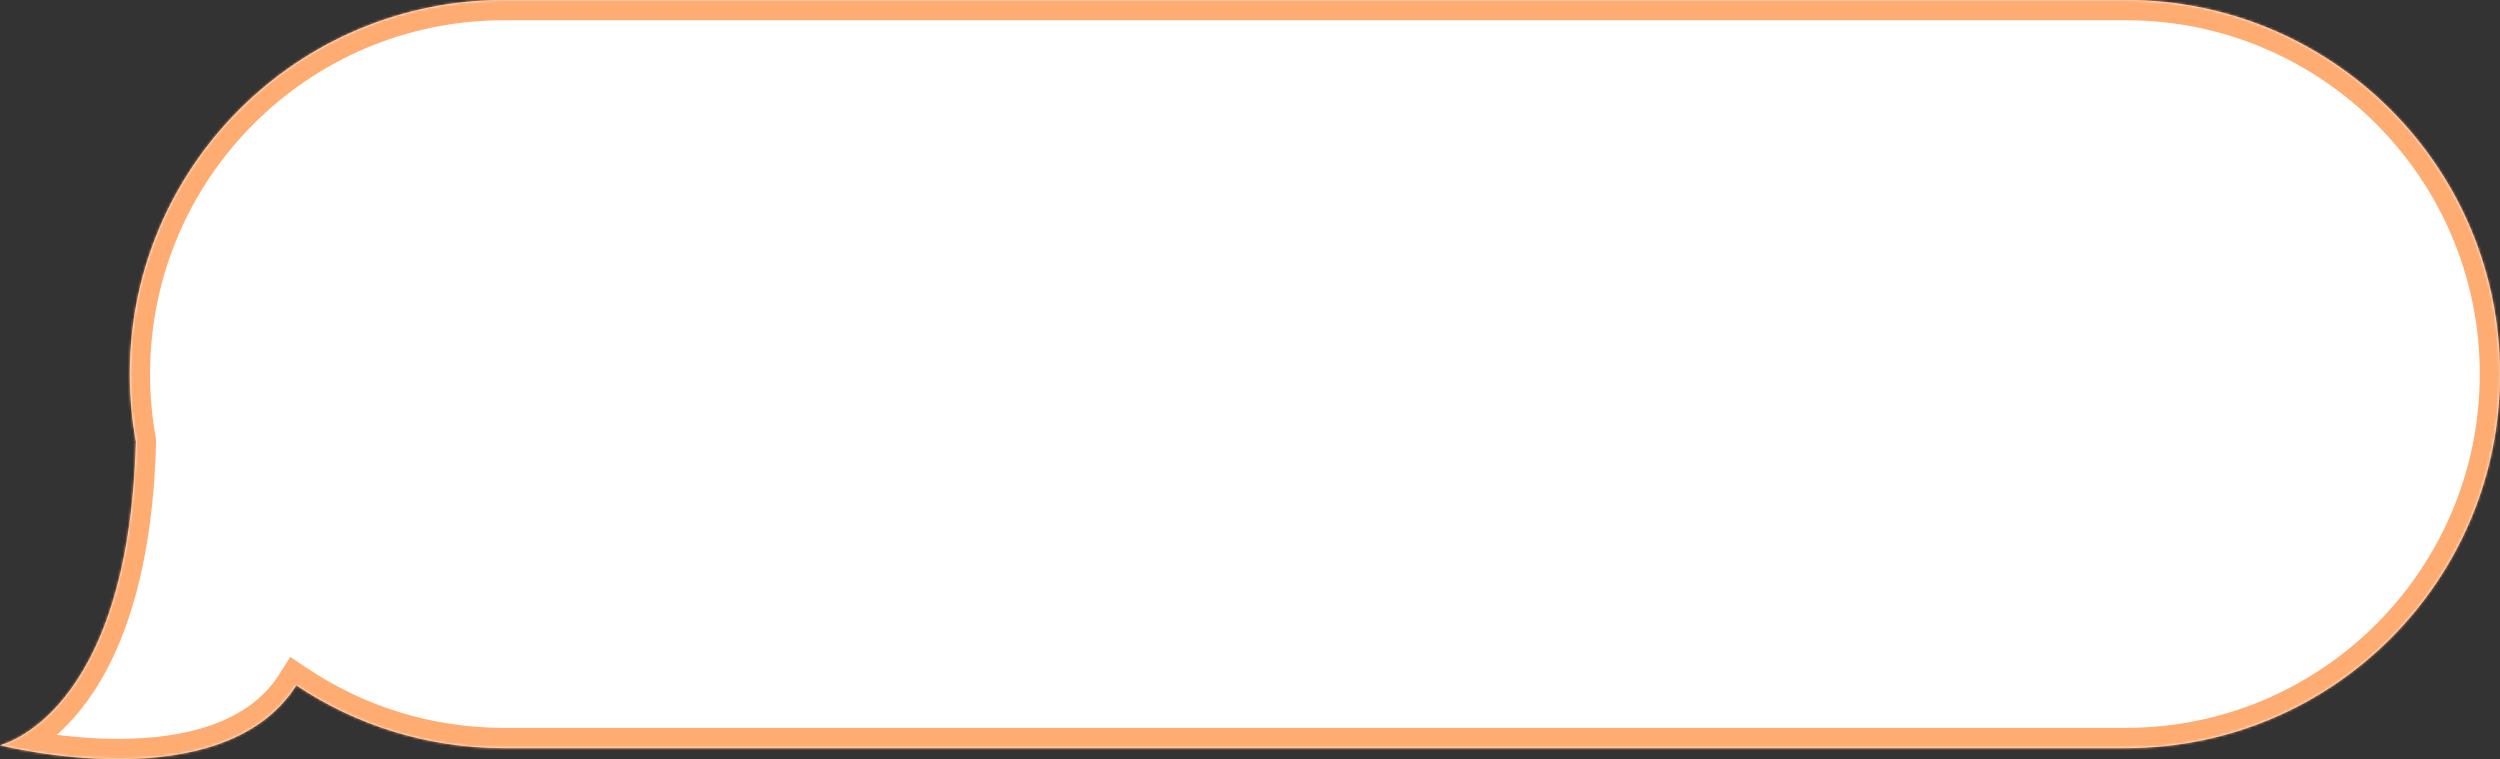 <?xml version="1.0" encoding="UTF-8"?> <svg xmlns="http://www.w3.org/2000/svg" width="988" height="300" viewBox="0 0 988 300" fill="none"><rect x="0" y="0" width="988" height="300" fill="#333333" stroke="none"/> <mask id="path-1-inside-1_264_29" fill="white"> <path fill-rule="evenodd" clip-rule="evenodd" d="M199.126 1.75524e-06C117.484 1.03559e-06 51.3 66.184 51.3 147.826C51.3 156.929 52.123 165.84 53.698 174.489C50.839 283.316 3.25158e-06 294.493 3.25158e-06 294.493C3.25158e-06 294.493 87.775 317.063 117.09 270.819C140.562 286.505 168.776 295.652 199.126 295.652L840.174 295.652C921.816 295.652 988 229.468 988 147.826C988 66.184 921.816 8.12555e-06 840.174 7.4059e-06L199.126 1.75524e-06Z"></path> </mask> <path fill-rule="evenodd" clip-rule="evenodd" d="M199.126 1.75524e-06C117.484 1.03559e-06 51.3 66.184 51.3 147.826C51.3 156.929 52.123 165.84 53.698 174.489C50.839 283.316 3.25158e-06 294.493 3.25158e-06 294.493C3.25158e-06 294.493 87.775 317.063 117.09 270.819C140.562 286.505 168.776 295.652 199.126 295.652L840.174 295.652C921.816 295.652 988 229.468 988 147.826C988 66.184 921.816 8.12555e-06 840.174 7.4059e-06L199.126 1.75524e-06Z" fill="white"></path> <path d="M53.698 174.489L61.695 174.699L61.717 173.871L61.569 173.055L53.698 174.489ZM3.25158e-06 294.493L-1.718 286.68L-1.992 302.241L3.25158e-06 294.493ZM117.09 270.819L121.535 264.167L114.721 259.613L110.333 266.536L117.09 270.819ZM59.3 147.826C59.3 70.602 121.902 8 199.126 8L199.126 -8C113.066 -8 43.3 61.766 43.3 147.826L59.3 147.826ZM61.569 173.055C60.079 164.878 59.3 156.446 59.3 147.826L43.3 147.826C43.3 157.412 44.166 166.803 45.828 175.923L61.569 173.055ZM3.25158e-06 294.493C1.718 302.307 1.726 302.305 1.734 302.303C1.737 302.302 1.745 302.301 1.751 302.299C1.763 302.297 1.776 302.294 1.789 302.291C1.816 302.284 1.847 302.277 1.88 302.27C1.946 302.254 2.025 302.234 2.116 302.211C2.299 302.165 2.529 302.103 2.805 302.023C3.356 301.863 4.087 301.63 4.974 301.3C6.749 300.641 9.145 299.599 11.957 297.993C17.596 294.771 24.832 289.323 32.033 280.287C46.469 262.172 60.233 230.332 61.695 174.699L45.701 174.279C44.303 227.473 31.219 255.635 19.52 270.316C13.654 277.677 8.001 281.825 4.02 284.1C2.02 285.242 0.422 285.923 -0.594 286.301C-1.103 286.489 -1.466 286.602 -1.661 286.659C-1.759 286.687 -1.814 286.702 -1.825 286.704C-1.83 286.706 -1.824 286.704 -1.806 286.7C-1.797 286.698 -1.786 286.695 -1.771 286.692C-1.763 286.69 -1.755 286.688 -1.747 286.686C-1.742 286.685 -1.735 286.684 -1.733 286.683C-1.725 286.681 -1.718 286.68 3.25158e-06 294.493ZM110.333 266.536C98.039 285.93 72.68 291.862 47.509 291.998C35.272 292.064 23.842 290.746 15.44 289.398C11.251 288.726 7.846 288.052 5.506 287.55C4.336 287.3 3.435 287.093 2.837 286.951C2.538 286.88 2.316 286.826 2.173 286.791C2.102 286.773 2.051 286.76 2.021 286.752C2.006 286.749 1.995 286.746 1.991 286.745C1.988 286.744 1.987 286.744 1.988 286.744C1.988 286.744 1.989 286.744 1.989 286.744C1.99 286.745 1.992 286.745 3.25158e-06 294.493C-1.992 302.241 -1.99 302.242 -1.987 302.243C-1.985 302.243 -1.982 302.244 -1.98 302.244C-1.974 302.246 -1.967 302.248 -1.959 302.25C-1.942 302.254 -1.92 302.26 -1.893 302.266C-1.839 302.28 -1.764 302.299 -1.668 302.323C-1.476 302.37 -1.203 302.437 -0.851 302.52C-0.149 302.686 0.864 302.919 2.152 303.195C4.726 303.747 8.407 304.475 12.906 305.196C21.878 306.635 34.224 308.07 47.595 307.997C73.64 307.857 106.826 301.952 123.847 275.102L110.333 266.536ZM199.126 287.652C170.407 287.652 143.732 279.002 121.535 264.167L112.645 277.47C137.391 294.009 167.144 303.652 199.126 303.652L199.126 287.652ZM840.174 287.652L199.126 287.652L199.126 303.652L840.174 303.652L840.174 287.652ZM980 147.826C980 225.05 917.398 287.652 840.174 287.652L840.174 303.652C926.235 303.652 996 233.886 996 147.826L980 147.826ZM840.174 8C917.398 8 980 70.602 980 147.826L996 147.826C996 61.766 926.235 -8 840.174 -8L840.174 8ZM199.126 8L840.174 8L840.174 -8L199.126 -8L199.126 8Z" fill="#FFAC72" mask="url(#path-1-inside-1_264_29)"></path> </svg> 
